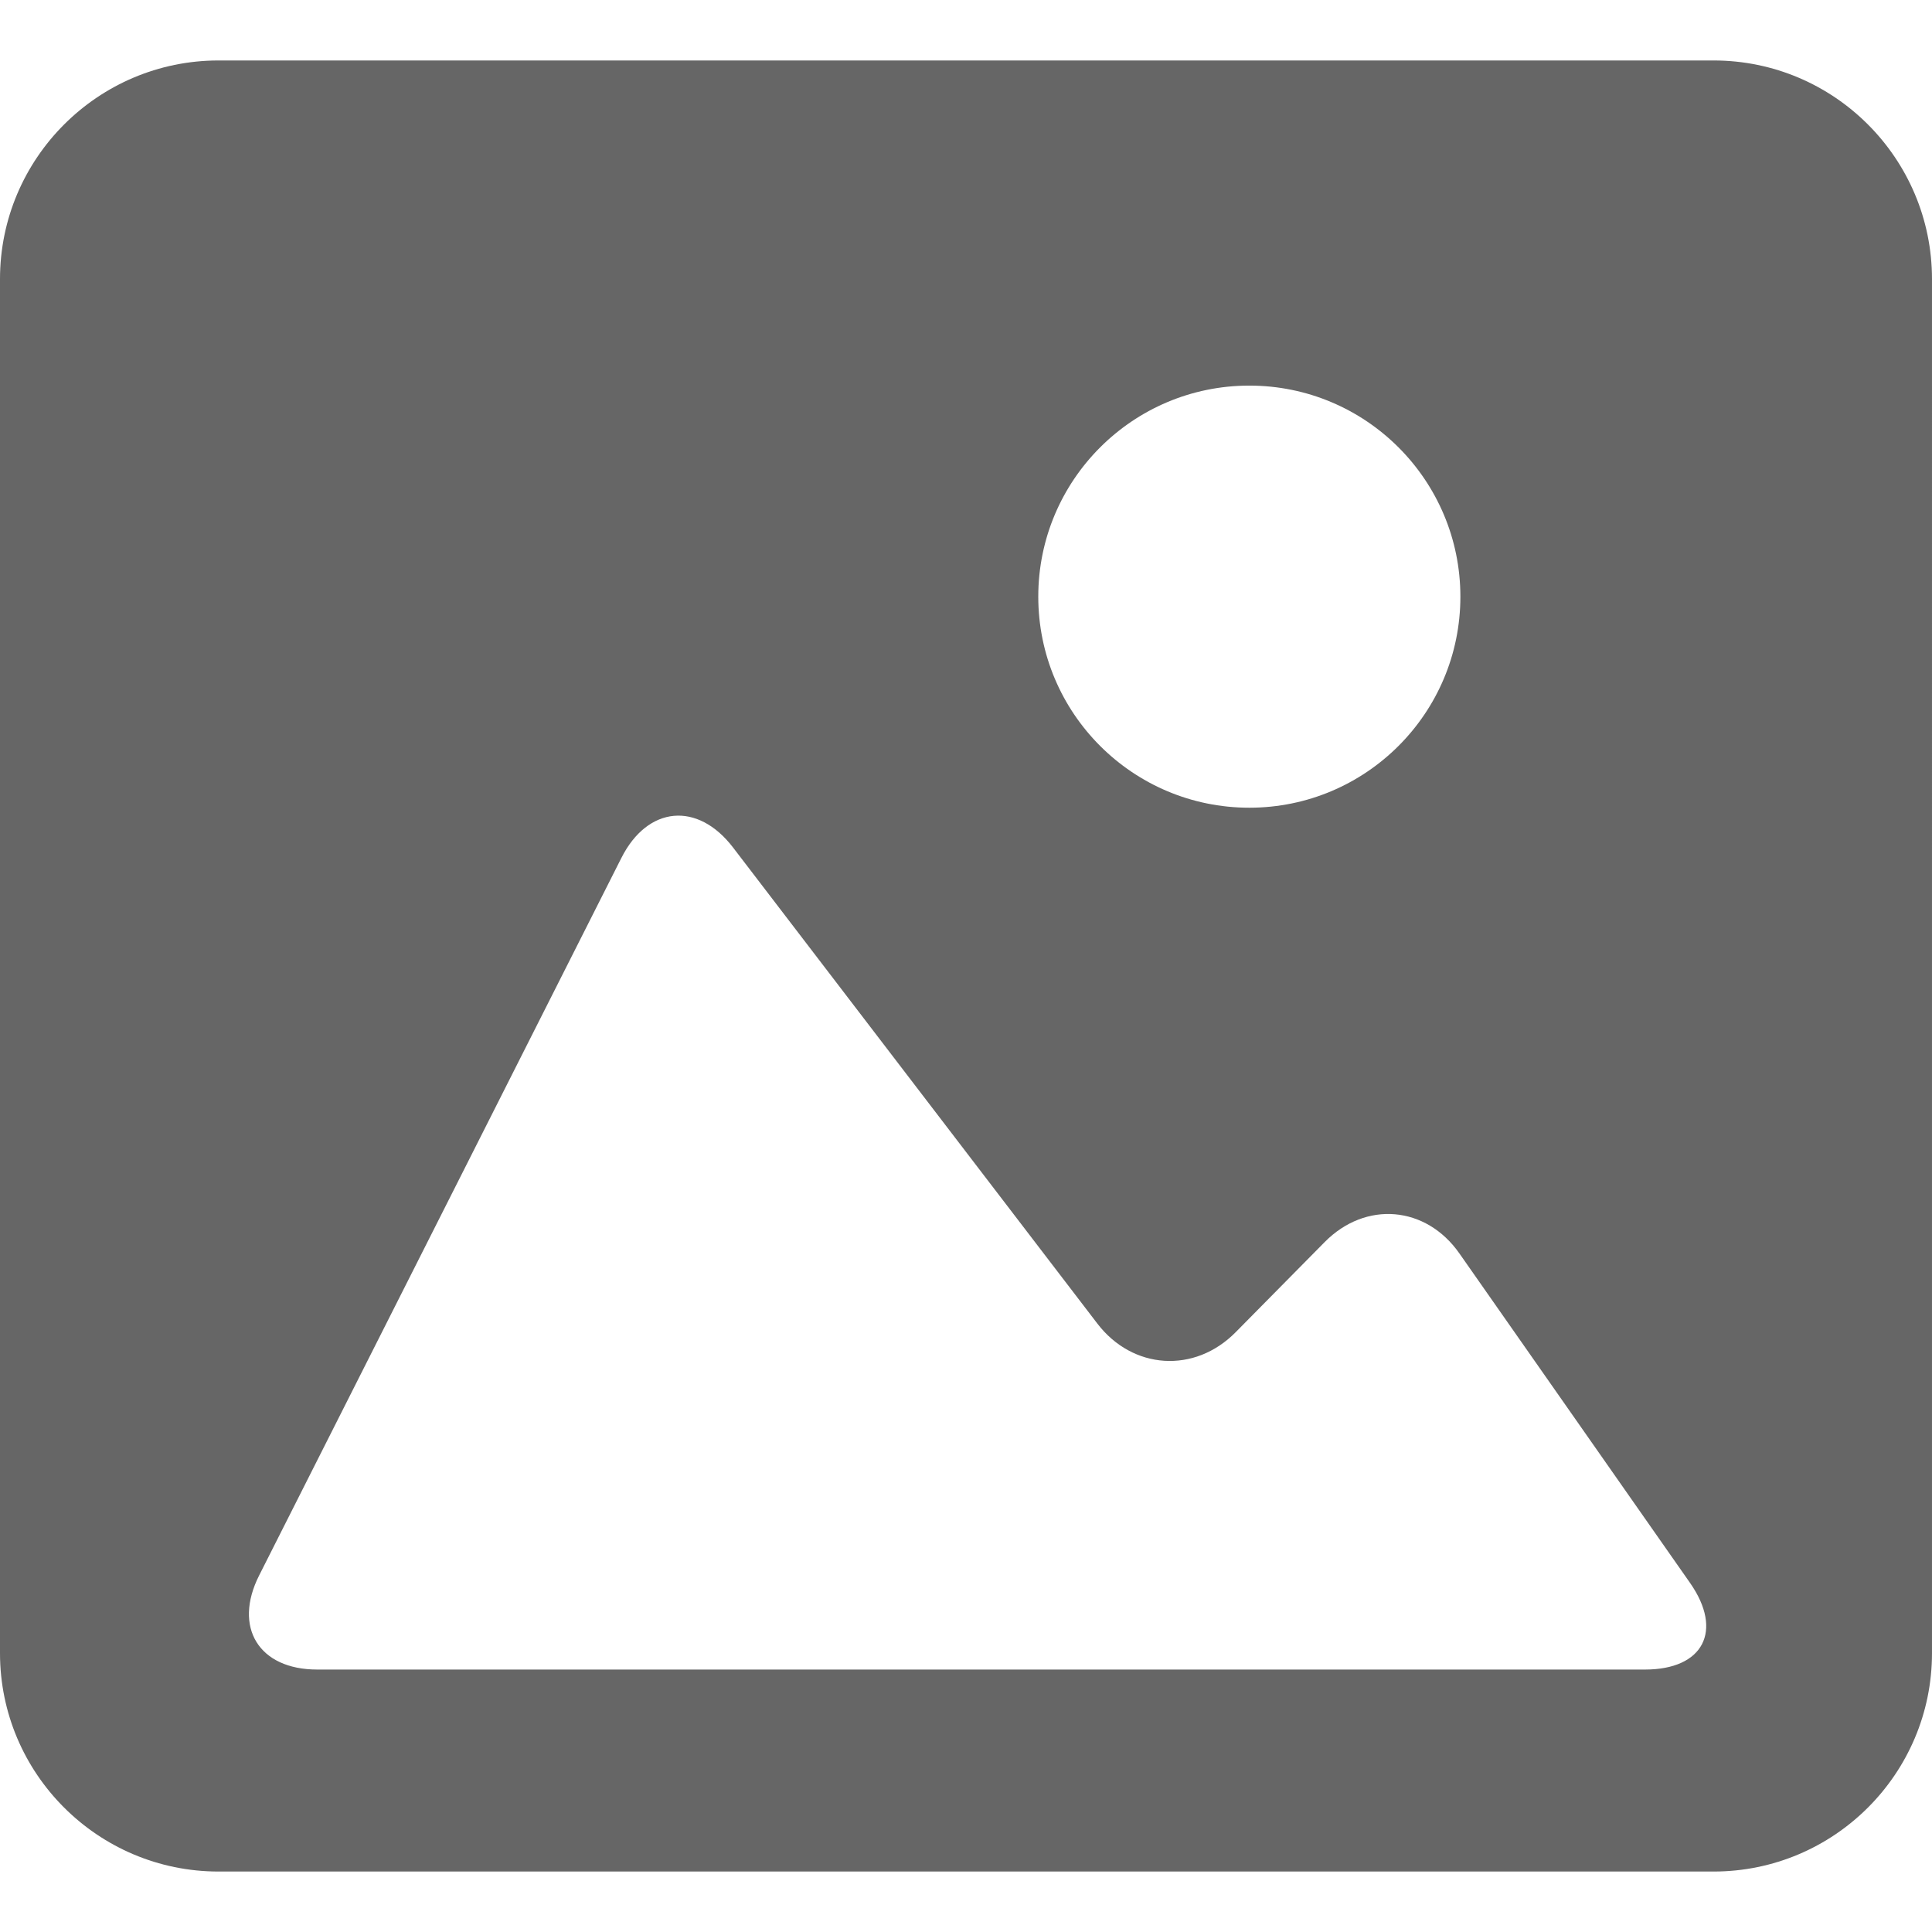 <?xml version="1.0"?>
<svg xmlns="http://www.w3.org/2000/svg" xmlns:xlink="http://www.w3.org/1999/xlink" version="1.1" id="Capa_1" x="0px" y="0px" viewBox="0 0 298.73 298.73" style="enable-background:new 0 0 298.73 298.73;" xml:space="preserve" width="512px" height="512px" class=""><g><g>
	<path d="M264.959,9.35H33.787C15.153,9.35,0,24.498,0,43.154v212.461c0,18.634,15.153,33.766,33.787,33.766   h231.171c18.634,0,33.771-15.132,33.771-33.766V43.154C298.73,24.498,283.593,9.35,264.959,9.35z M193.174,59.623   c18.02,0,32.634,14.615,32.634,32.634s-14.615,32.634-32.634,32.634c-18.025,0-32.634-14.615-32.634-32.634   S175.149,59.623,193.174,59.623z M254.363,258.149H149.362H49.039c-9.013,0-13.027-6.521-8.964-14.566l56.006-110.93   c4.058-8.044,11.792-8.762,17.269-1.605l56.316,73.596c5.477,7.158,15.05,7.767,21.386,1.354l13.777-13.951   c6.331-6.413,15.659-5.619,20.826,1.762l35.675,50.959C266.487,252.16,263.376,258.149,254.363,258.149z" data-original="#010002" class="active-path" data-old_color="#010002" fill="#666666"/>
</g></g> </svg>

